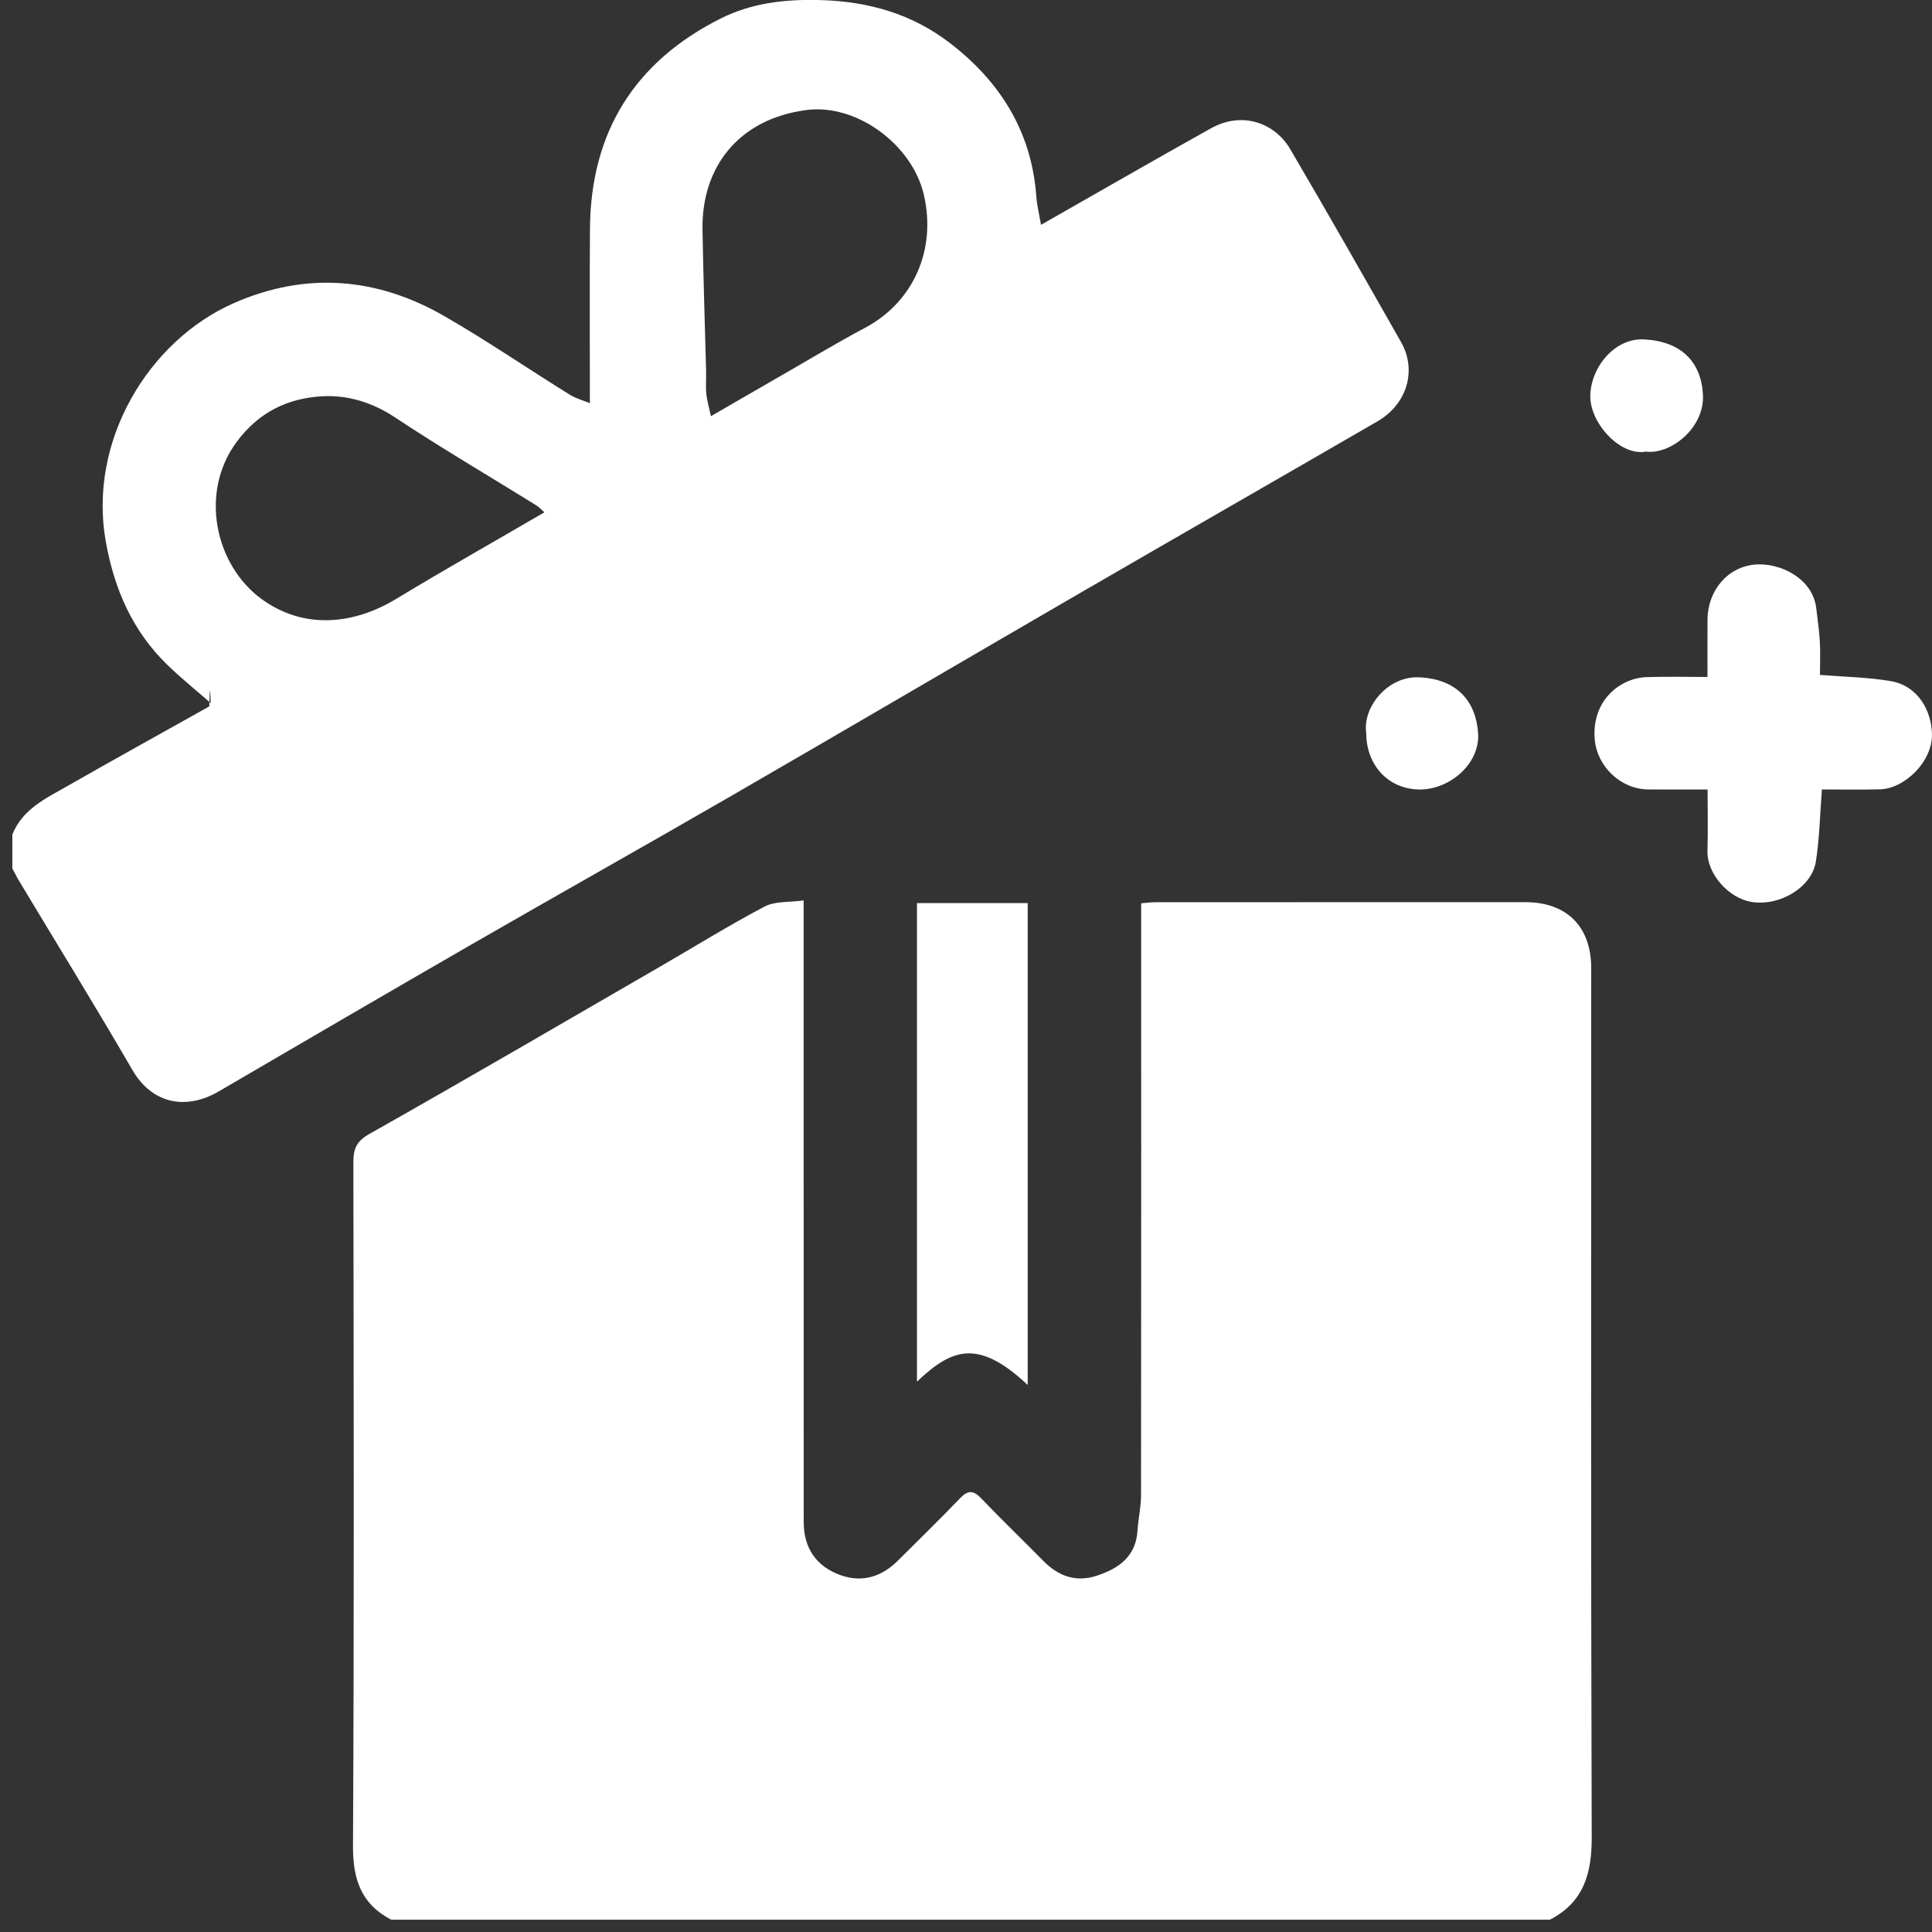 <svg 
 xmlns="http://www.w3.org/2000/svg"
 xmlns:xlink="http://www.w3.org/1999/xlink"
 width="52px" height="52px">
<rect width="100%" height="100%" fill="#333333" stroke="none"/>
<path fill-rule="evenodd"  fill="rgb(255, 255, 255)"
 d="M50.597,21.245 C50.079,21.258 49.560,21.248 49.037,21.248 C48.983,21.941 48.972,22.575 48.873,23.195 C48.765,23.876 47.912,24.397 47.145,24.276 C46.534,24.179 45.938,23.528 45.957,22.894 C45.973,22.360 45.960,21.825 45.960,21.249 C45.402,21.249 44.885,21.251 44.368,21.248 C43.614,21.244 42.988,20.621 42.924,19.914 C42.828,18.872 43.591,18.250 44.317,18.225 C44.850,18.206 45.384,18.221 45.957,18.221 C45.957,17.678 45.955,17.177 45.958,16.676 C45.963,15.893 46.500,15.254 47.247,15.194 C47.914,15.142 48.796,15.567 48.886,16.381 C48.918,16.674 48.965,16.968 48.981,17.262 C48.998,17.562 48.985,17.863 48.985,18.165 C49.633,18.218 50.263,18.227 50.877,18.330 C51.633,18.457 51.988,19.137 51.999,19.765 C52.013,20.486 51.273,21.229 50.597,21.245 ZM44.298,12.155 C43.613,12.283 42.796,11.392 42.803,10.660 C42.810,9.896 43.455,9.088 44.259,9.135 C45.253,9.192 45.788,9.739 45.835,10.624 C45.883,11.530 44.948,12.244 44.298,12.155 ZM42.841,49.456 C42.844,50.429 42.623,51.200 41.717,51.668 C31.321,51.668 20.924,51.668 10.527,51.668 C9.718,51.245 9.496,50.578 9.501,49.680 C9.533,43.550 9.520,37.420 9.511,31.290 C9.510,30.923 9.591,30.718 9.946,30.518 C12.576,29.033 15.184,27.511 17.797,25.999 C18.724,25.463 19.634,24.897 20.581,24.399 C20.863,24.251 21.242,24.289 21.630,24.235 C21.630,24.493 21.630,24.674 21.630,24.854 C21.631,30.226 21.631,35.598 21.632,40.970 C21.632,41.654 21.960,42.160 22.628,42.397 C23.205,42.602 23.726,42.441 24.159,42.012 C24.721,41.455 25.286,40.902 25.834,40.331 C26.045,40.111 26.191,40.100 26.407,40.326 C26.953,40.897 27.523,41.446 28.079,42.009 C28.481,42.418 28.949,42.595 29.509,42.414 C30.109,42.220 30.574,41.897 30.617,41.188 C30.636,40.877 30.710,40.567 30.711,40.257 C30.717,35.137 30.715,30.018 30.715,24.898 C30.715,24.714 30.715,24.530 30.715,24.312 C30.855,24.302 30.982,24.283 31.110,24.283 C34.424,24.282 37.738,24.282 41.051,24.282 C42.168,24.282 42.828,24.936 42.828,26.064 C42.827,33.861 42.817,41.659 42.841,49.456 ZM38.213,21.249 C37.379,21.247 36.772,20.605 36.772,19.726 C36.671,19.037 37.345,18.198 38.182,18.230 C39.218,18.270 39.732,18.881 39.784,19.748 C39.832,20.543 39.038,21.250 38.213,21.249 ZM24.680,37.188 C24.680,32.889 24.680,28.610 24.680,24.307 C25.671,24.307 26.654,24.307 27.661,24.307 C27.661,28.605 27.661,32.898 27.661,37.276 C26.338,36.037 25.630,36.281 24.680,37.188 ZM37.074,11.341 C34.420,12.878 31.758,14.403 29.105,15.941 C25.960,17.765 22.826,19.605 19.679,21.424 C17.346,22.772 14.996,24.092 12.661,25.437 C10.396,26.742 8.140,28.061 5.883,29.378 C5.048,29.865 4.115,29.751 3.560,28.793 C2.567,27.081 1.526,25.396 0.507,23.699 C0.443,23.593 0.390,23.482 0.332,23.373 C0.332,23.070 0.332,22.766 0.332,22.463 C0.605,21.775 1.237,21.487 1.818,21.155 C3.084,20.431 4.361,19.727 5.633,19.013 C5.656,18.1 5.663,18.958 5.678,18.928 C5.284,18.583 4.875,18.256 4.501,17.892 C3.568,16.983 3.076,15.860 2.848,14.579 C2.363,11.864 4.004,9.166 6.293,8.159 C8.234,7.305 10.150,7.463 11.970,8.514 C13.111,9.172 14.202,9.919 15.322,10.615 C15.506,10.729 15.724,10.788 15.877,10.852 C15.877,9.261 15.867,7.705 15.879,6.148 C15.900,3.549 17.087,1.657 19.399,0.497 C20.232,0.080 21.130,-0.025 22.085,0.002 C23.384,0.039 24.547,0.377 25.560,1.153 C26.911,2.188 27.765,3.535 27.892,5.281 C27.911,5.537 27.975,5.790 28.019,6.051 C29.543,5.184 31.060,4.309 32.589,3.456 C33.442,2.979 34.317,3.315 34.726,4.013 C35.736,5.733 36.722,7.469 37.708,9.204 C38.143,9.968 37.872,10.879 37.074,11.341 ZM14.429,13.598 C13.160,12.811 11.871,12.056 10.627,11.231 C10.021,10.829 9.358,10.631 8.687,10.665 C7.759,10.713 6.964,11.085 6.361,11.906 C5.360,13.271 5.795,15.216 7.043,16.125 C8.182,16.953 9.519,16.812 10.664,16.119 C11.966,15.331 13.292,14.582 14.653,13.789 C14.582,13.728 14.513,13.650 14.429,13.598 ZM24.866,5.244 C24.552,3.887 23.050,2.782 21.699,2.962 C19.859,3.207 18.881,4.517 18.908,6.176 C18.928,7.448 18.973,8.719 19.005,9.991 C19.010,10.193 18.991,10.396 19.010,10.596 C19.029,10.782 19.084,10.965 19.135,11.202 C19.865,10.780 20.535,10.390 21.208,10.004 C21.897,9.607 22.579,9.197 23.281,8.824 C24.584,8.132 25.209,6.724 24.866,5.244 Z"/>
</svg>